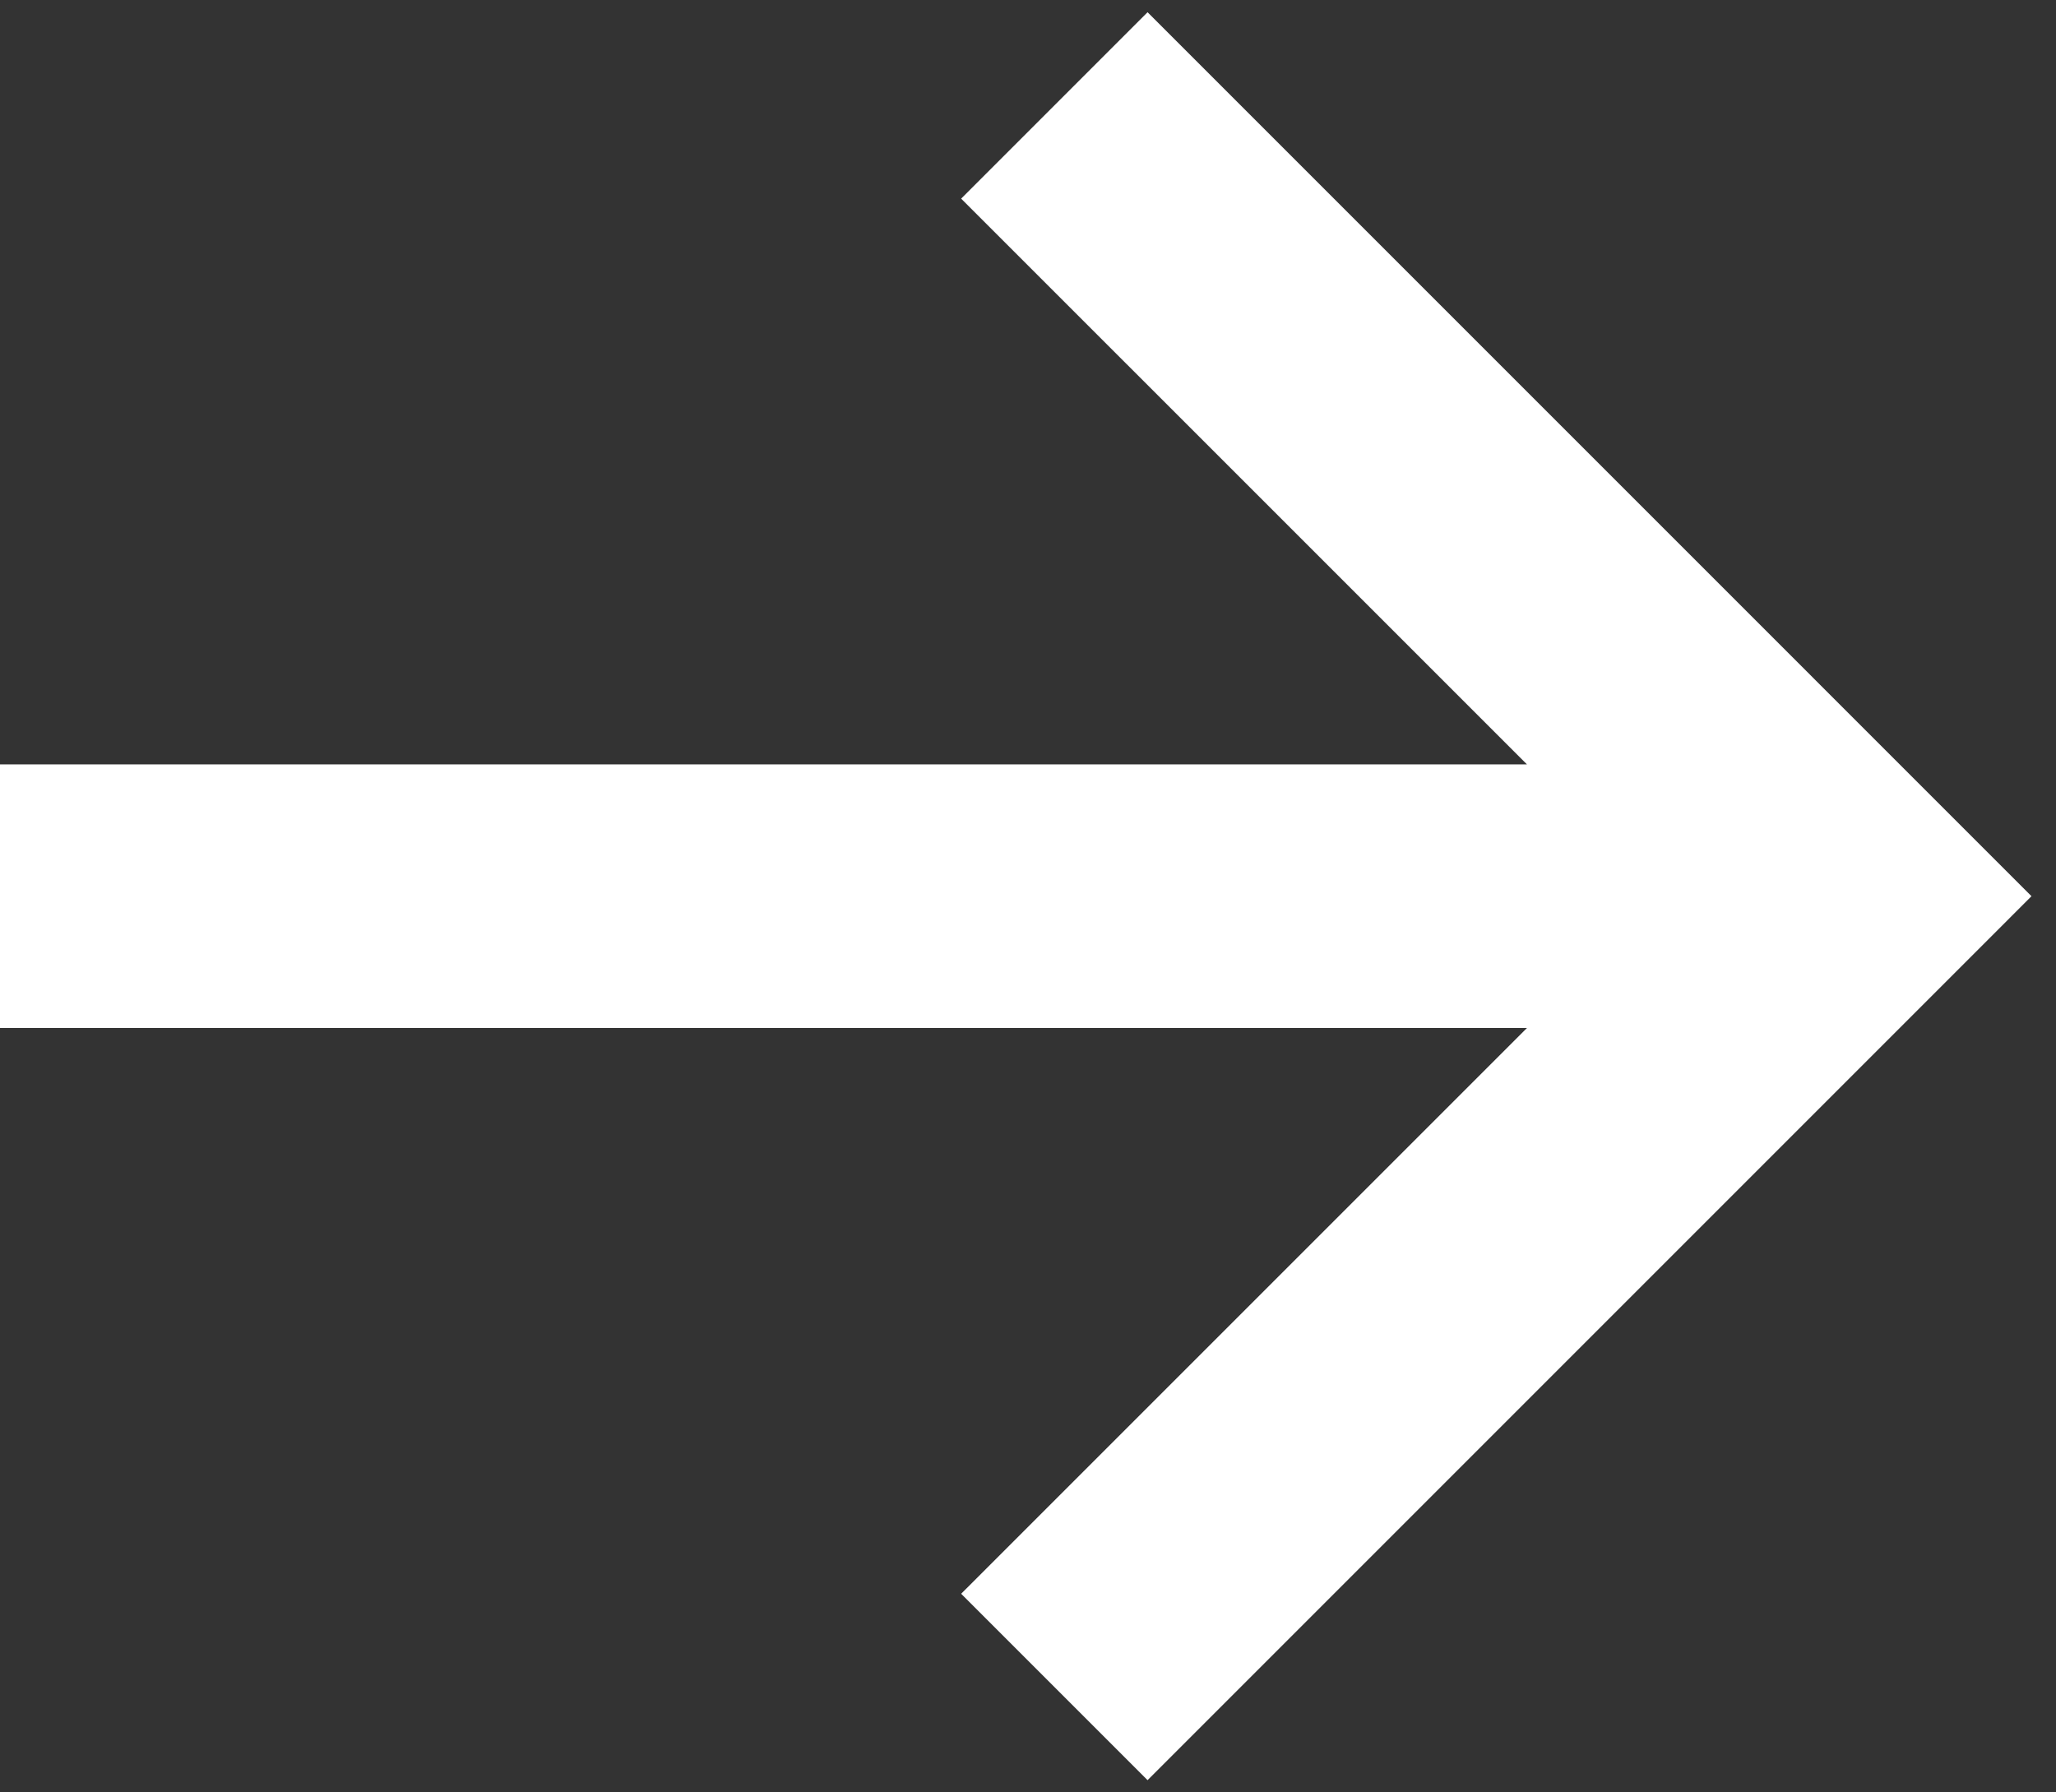 <?xml version="1.0" encoding="UTF-8"?> <svg xmlns="http://www.w3.org/2000/svg" width="39" height="34" viewBox="0 0 39 34" fill="none"><rect x="0" y="0" width="39" height="34" fill="#333333" stroke="none"/> <path fill-rule="evenodd" clip-rule="evenodd" d="M28.965 14.5L18.232 3.768L21.768 0.232L38.535 17L21.768 33.768L18.232 30.232L28.965 19.5H0V14.5H28.965Z" fill="white"></path> </svg> 